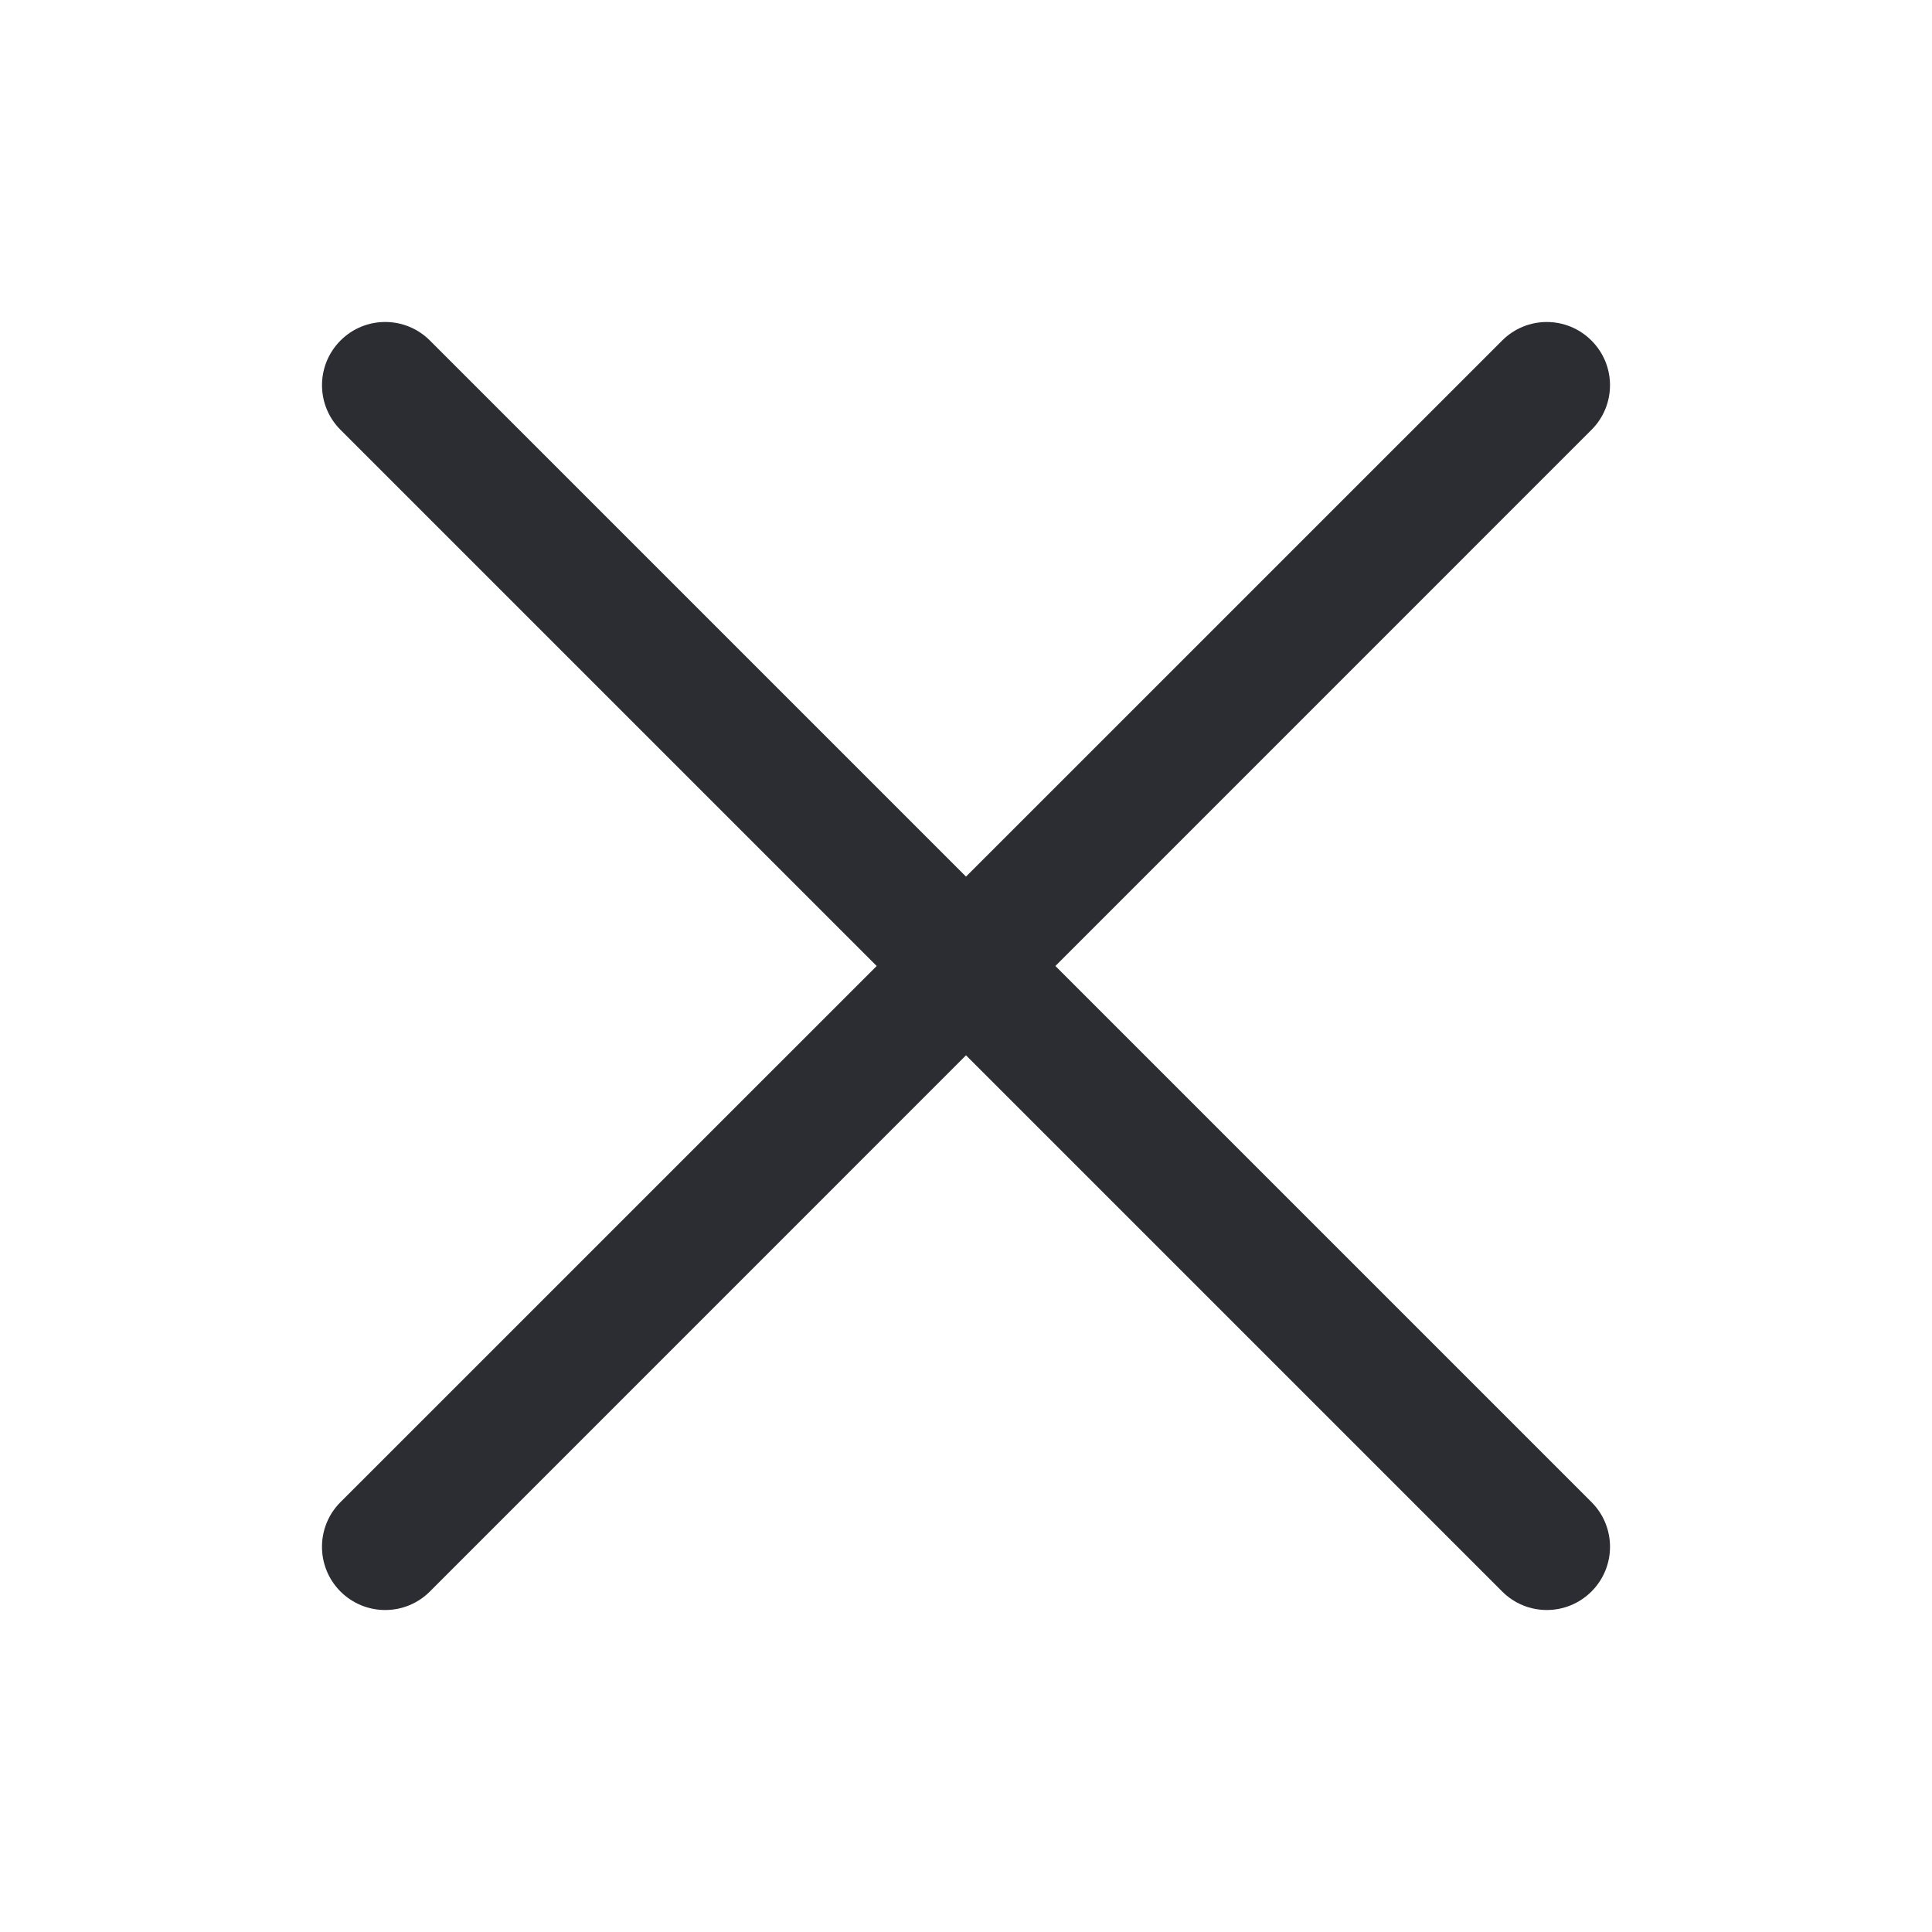 <?xml version="1.0" encoding="UTF-8"?> <svg xmlns="http://www.w3.org/2000/svg" width="30" height="30" viewBox="0 0 30 30" fill="none"><path fill-rule="evenodd" clip-rule="evenodd" d="M23.325 24.712C23.708 25.096 24.329 25.096 24.713 24.712C25.096 24.329 25.096 23.708 24.713 23.325L16.388 15L24.712 6.675C25.096 6.292 25.096 5.671 24.712 5.288C24.329 4.904 23.708 4.904 23.325 5.288L15 13.612L6.675 5.287C6.292 4.904 5.671 4.904 5.288 5.287C4.904 5.671 4.904 6.292 5.288 6.675L13.613 15L5.287 23.325C4.904 23.708 4.904 24.329 5.287 24.713C5.671 25.096 6.292 25.096 6.675 24.713L15 16.387L23.325 24.712Z" fill="#2B2D33"></path></svg> 